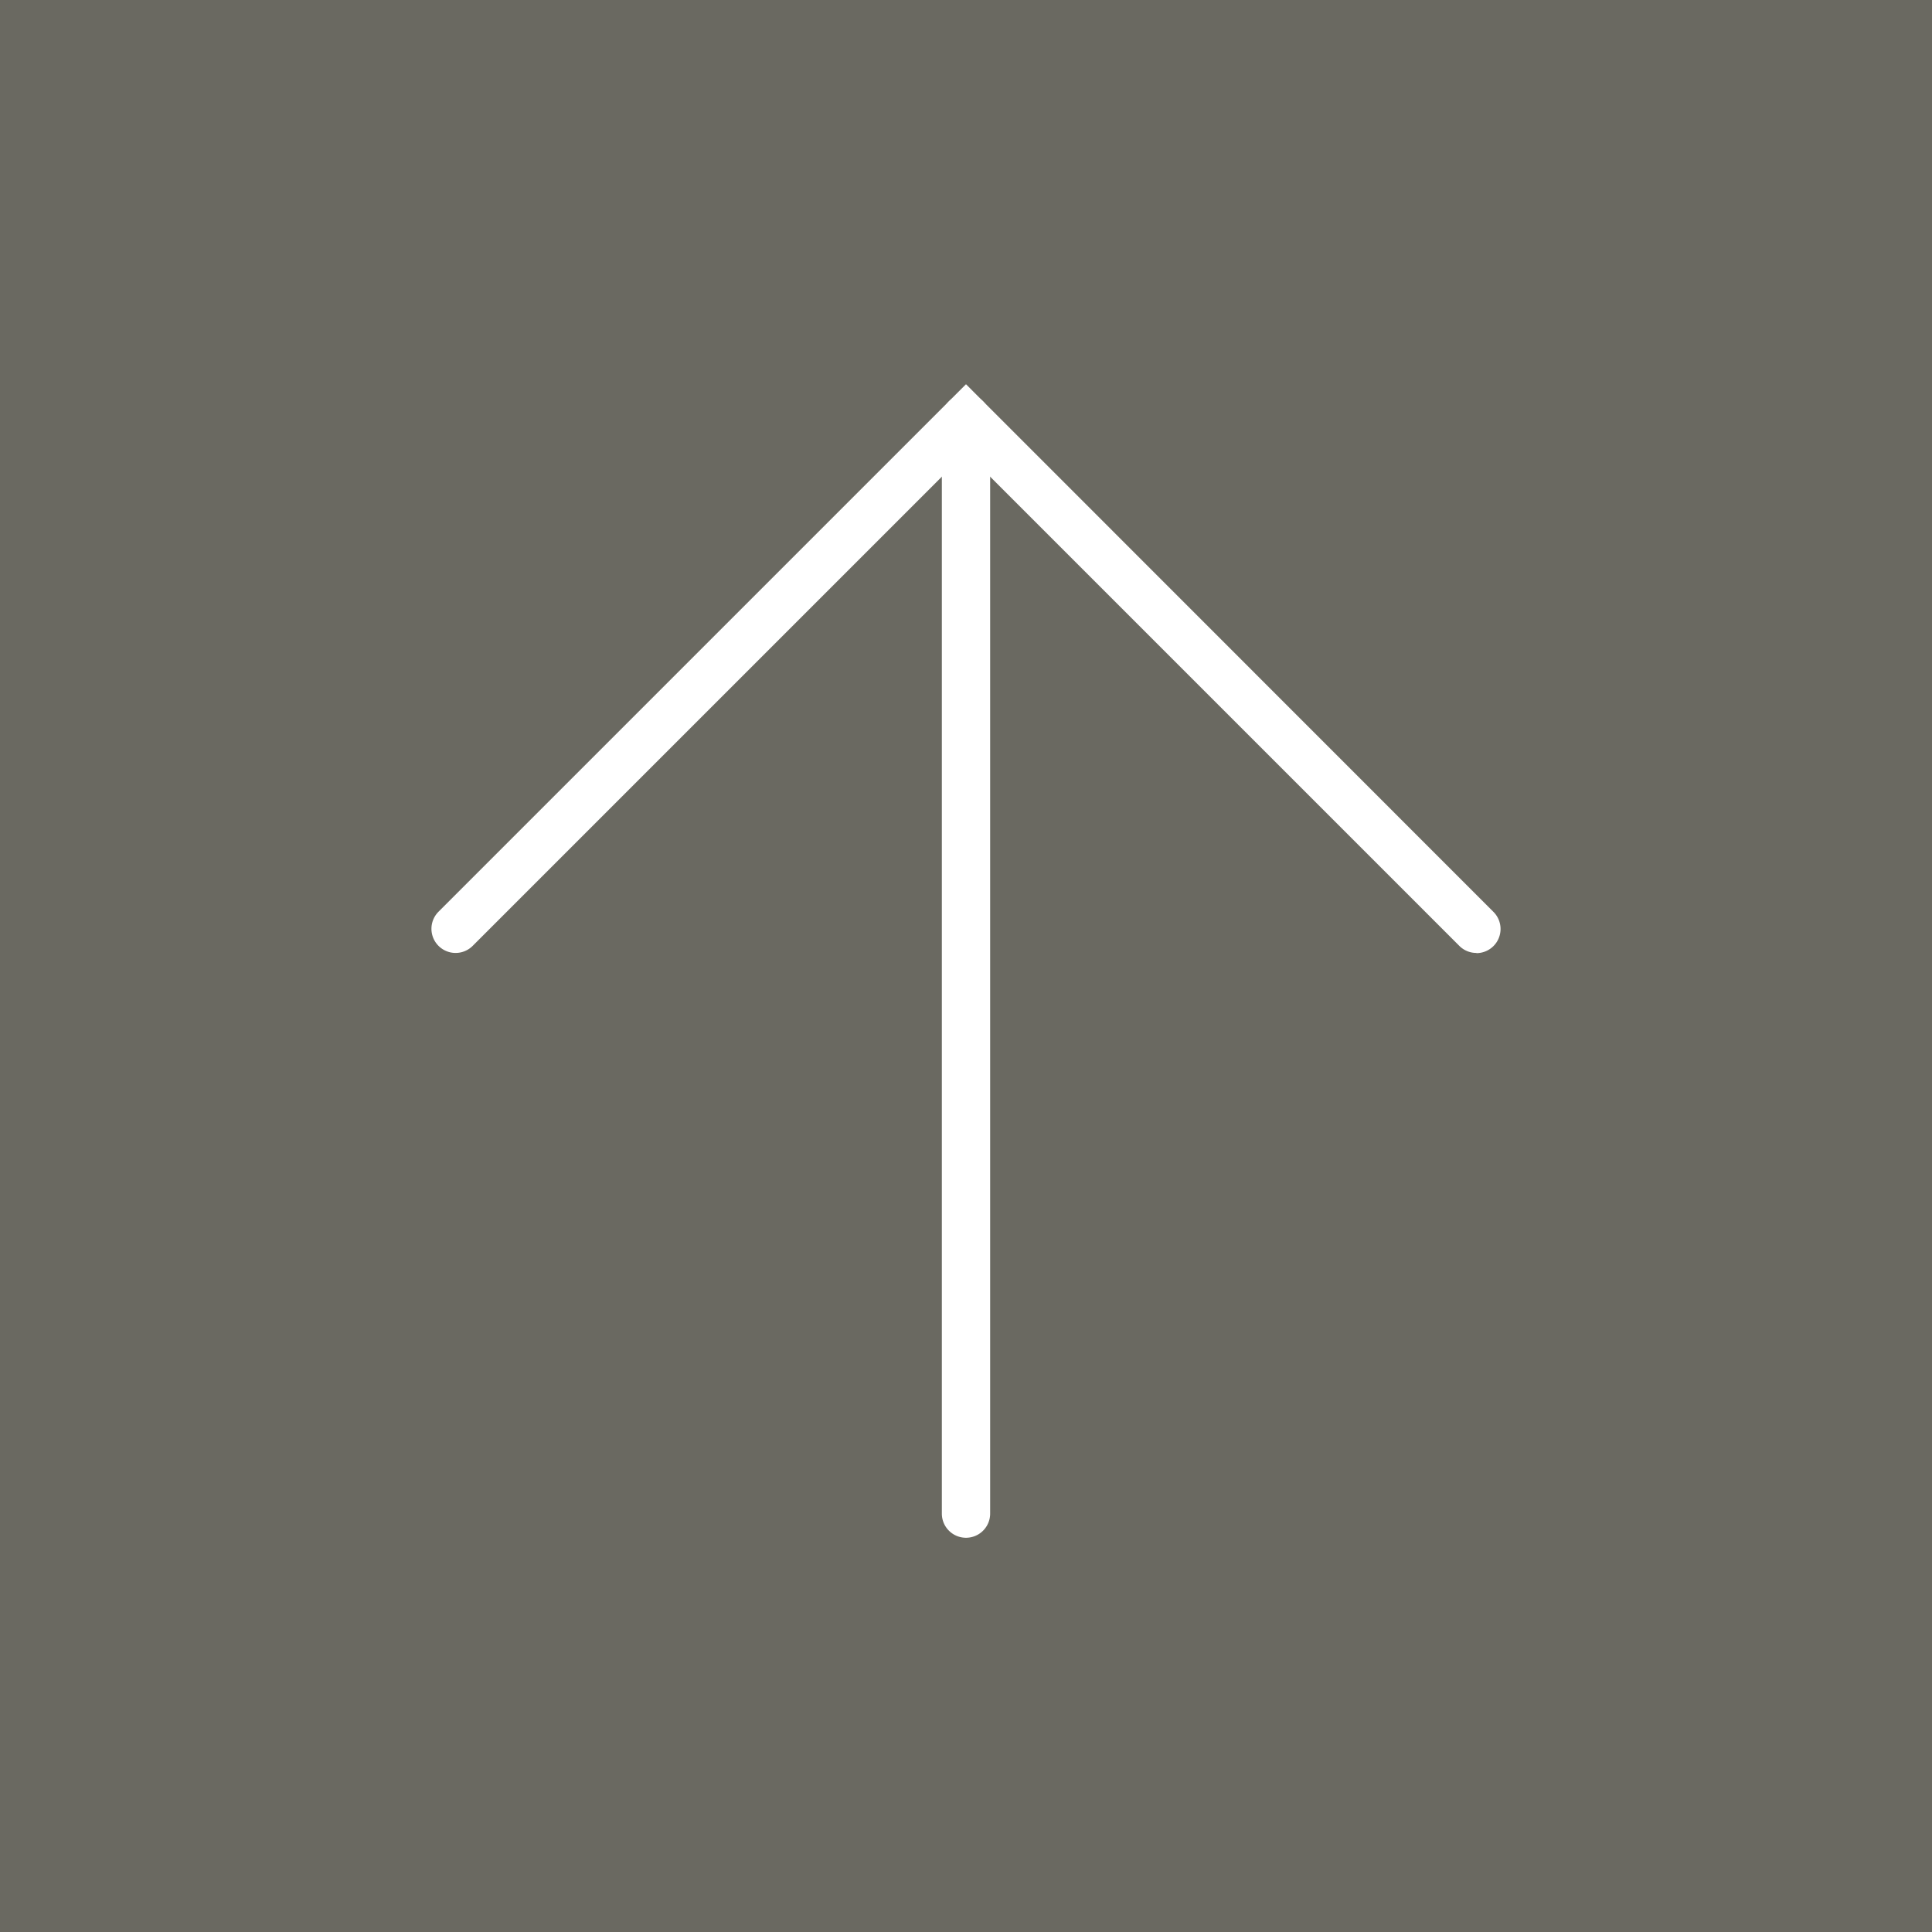<svg xmlns="http://www.w3.org/2000/svg" width="50" height="50" viewBox="0 0 50 50">
  <defs>
    <style>
      .cls-1 {
        fill: #6a6961;
      }

      .cls-2 {
        fill: #fff;
      }
    </style>
  </defs>
  <g id="グループ_1" data-name="グループ 1" transform="translate(-189 -439)">
    <rect id="長方形_1" data-name="長方形 1" class="cls-1" width="50" height="50" transform="translate(189 439)"/>
    <path id="線_1" data-name="線 1" class="cls-2" d="M0,28.969a.625.625,0,0,1-.625-.625V0A.625.625,0,0,1,0-.625.625.625,0,0,1,.625,0V28.344A.625.625,0,0,1,0,28.969Z" transform="translate(214 449.828)"/>
    <path id="パス_1" data-name="パス 1" class="cls-2" d="M38.209,24.662a.623.623,0,0,1-.442-.183L25,11.712,12.233,24.479a.625.625,0,0,1-.884-.884L25,9.944,38.651,23.6a.625.625,0,0,1-.442,1.067Z" transform="translate(189 439)"/>
  </g>
</svg>
